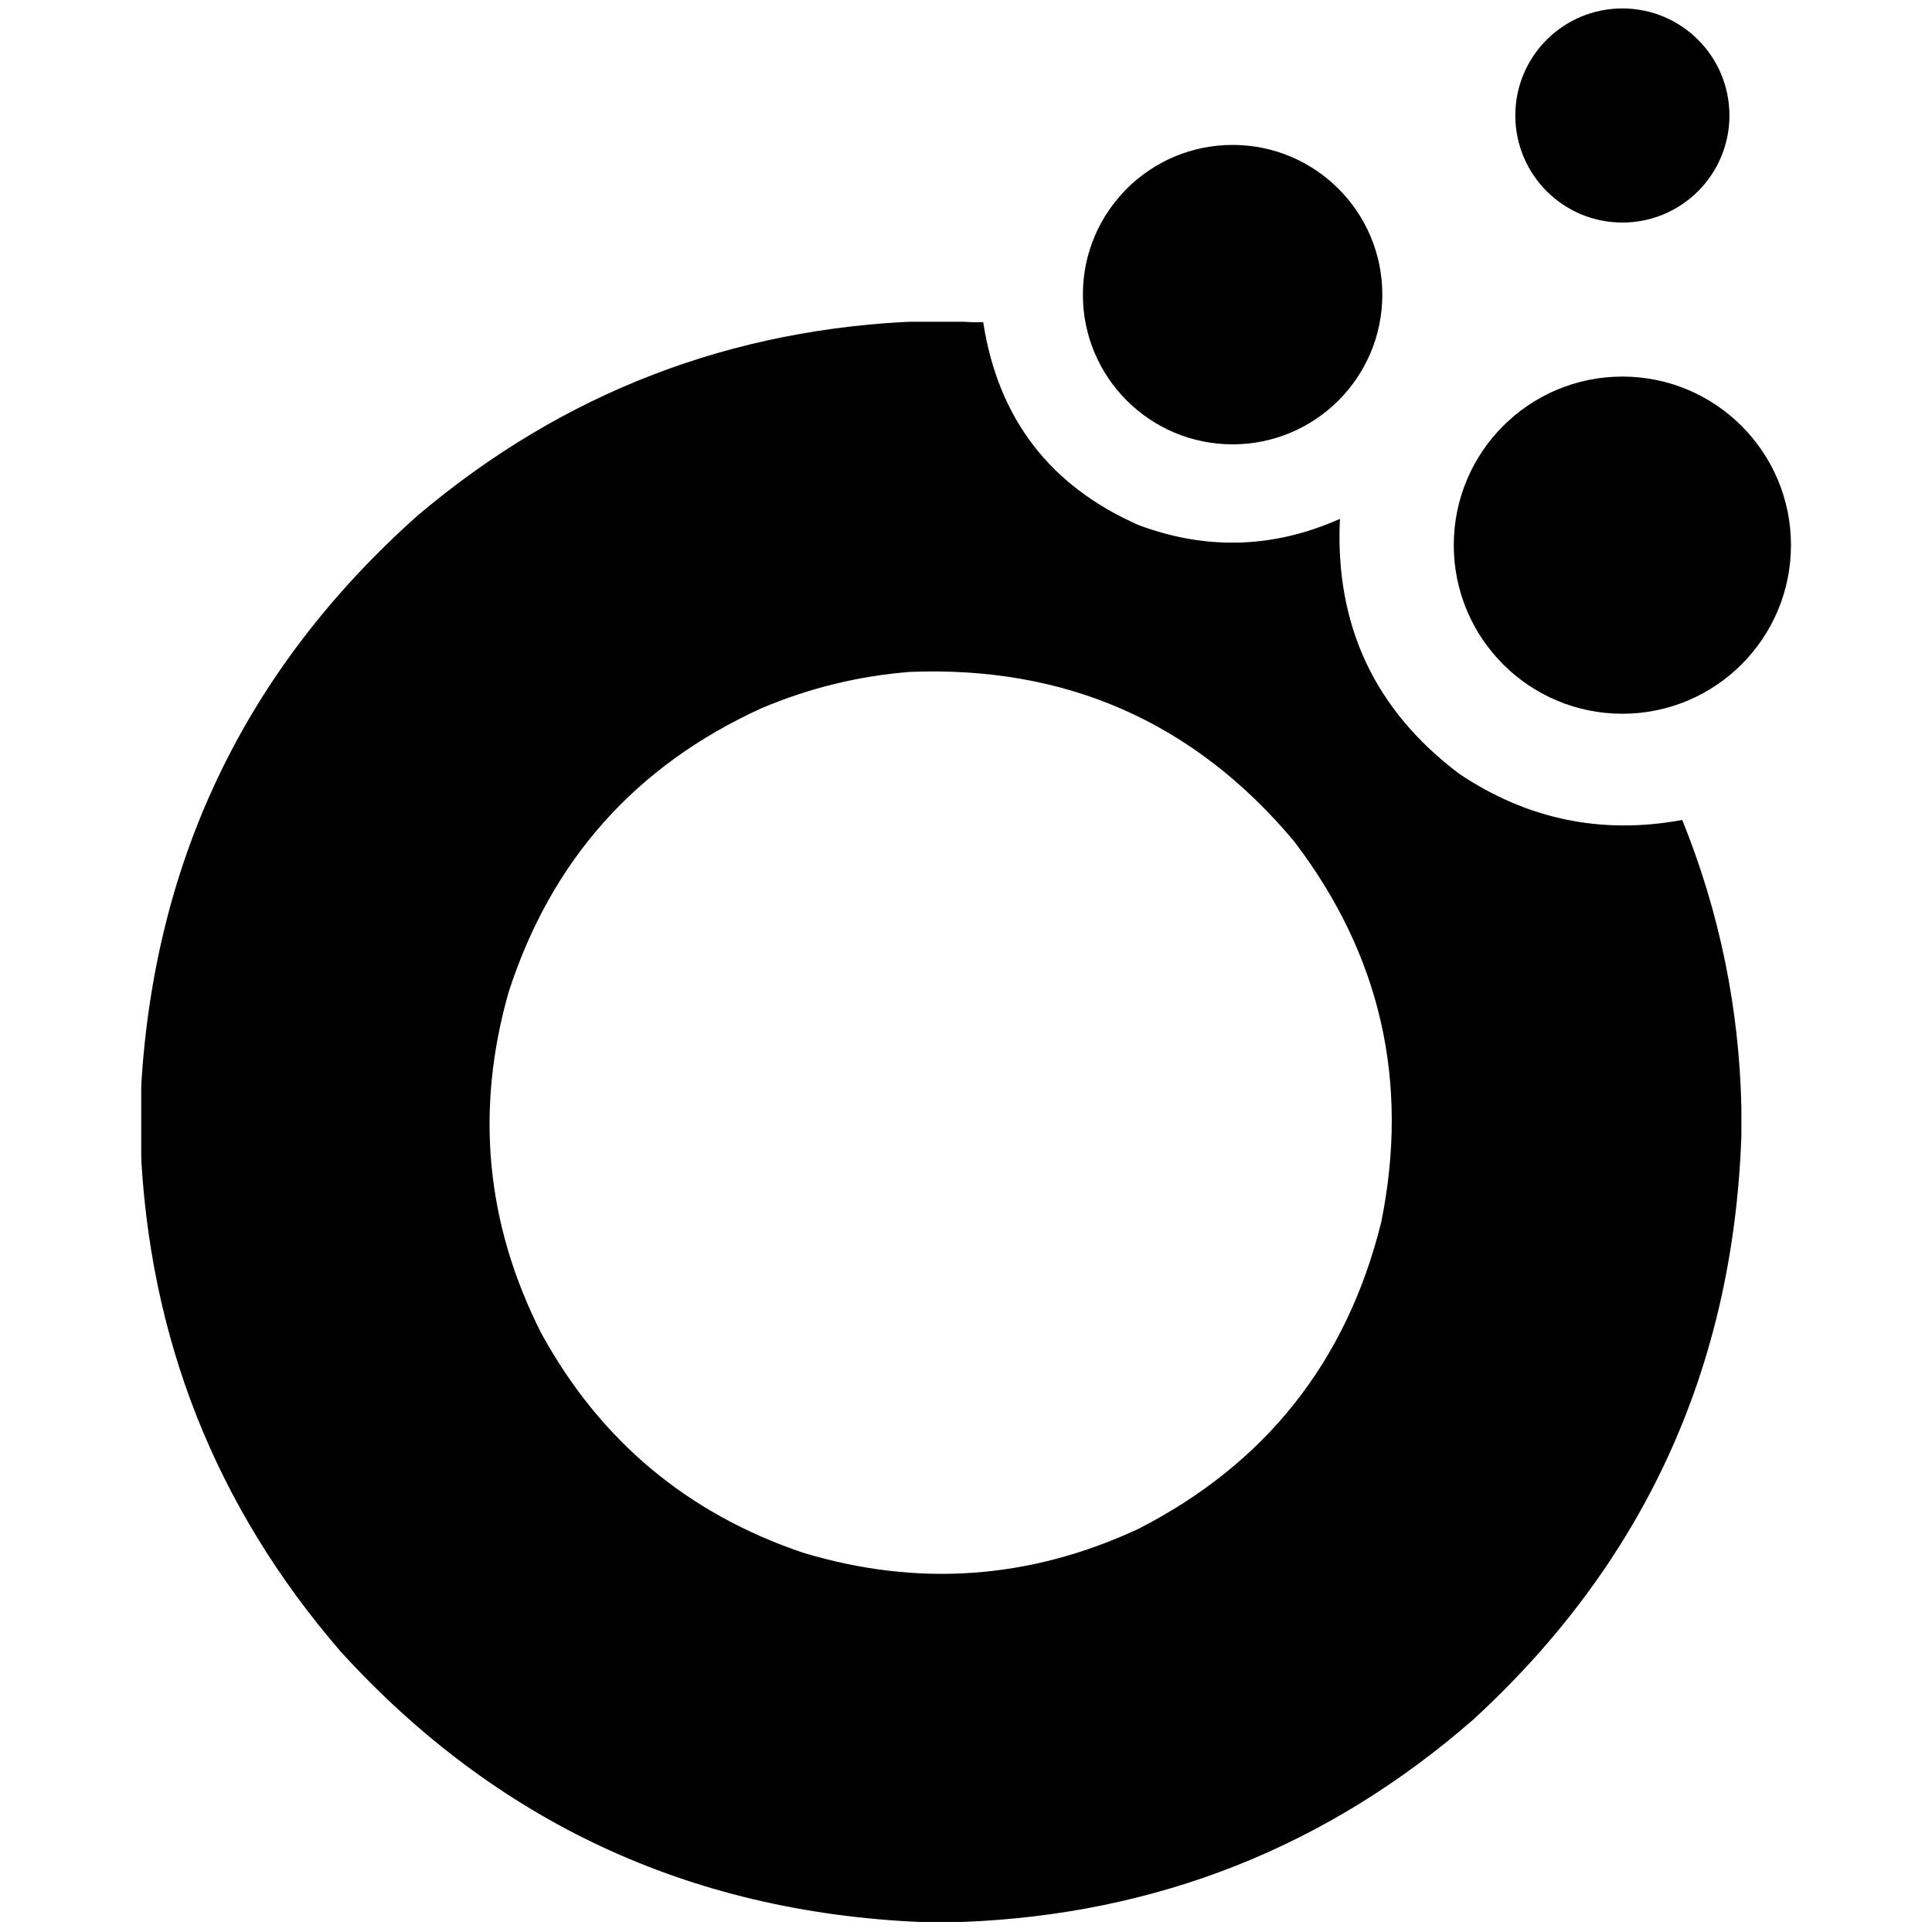 <?xml version="1.0" encoding="UTF-8"?> <svg xmlns="http://www.w3.org/2000/svg" xmlns:xlink="http://www.w3.org/1999/xlink" width="512" zoomAndPan="magnify" viewBox="0 0 384 384" height="512" preserveAspectRatio="xMidYMid meet" version="1.0"><defs><filter x="0%" y="0%" width="100%" height="100%" id="d5c7fdb91f"><feColorMatrix values="0 0 0 0 1 0 0 0 0 1 0 0 0 0 1 0 0 0 1 0" color-interpolation-filters="sRGB"></feColorMatrix></filter><clipPath id="3531773200"><path d="M 288.949 74.848 L 355.969 74.848 L 355.969 141.863 L 288.949 141.863 Z M 288.949 74.848 " clip-rule="nonzero"></path></clipPath><clipPath id="bcb76a37b8"><path d="M 322.457 74.848 C 303.953 74.848 288.949 89.848 288.949 108.355 C 288.949 126.859 303.953 141.863 322.457 141.863 C 340.965 141.863 355.969 126.859 355.969 108.355 C 355.969 89.848 340.965 74.848 322.457 74.848 " clip-rule="nonzero"></path></clipPath><clipPath id="6afc7c2158"><path d="M 215.23 28.805 L 274.746 28.805 L 274.746 88.316 L 215.23 88.316 Z M 215.23 28.805 " clip-rule="nonzero"></path></clipPath><clipPath id="529db2e00e"><path d="M 244.988 28.805 C 228.551 28.805 215.23 42.125 215.23 58.562 C 215.23 74.996 228.551 88.316 244.988 88.316 C 261.422 88.316 274.746 74.996 274.746 58.562 C 274.746 42.125 261.422 28.805 244.988 28.805 " clip-rule="nonzero"></path></clipPath><clipPath id="694fb40561"><path d="M 301.18 1.676 L 343.738 1.676 L 343.738 44.234 L 301.18 44.234 Z M 301.18 1.676 " clip-rule="nonzero"></path></clipPath><clipPath id="2797ce2718"><path d="M 322.457 1.676 C 310.707 1.676 301.18 11.203 301.18 22.953 C 301.18 34.707 310.707 44.234 322.457 44.234 C 334.211 44.234 343.738 34.707 343.738 22.953 C 343.738 11.203 334.211 1.676 322.457 1.676 " clip-rule="nonzero"></path></clipPath><clipPath id="b0a77f0de3"><path d="M 28.031 63.926 L 346.211 63.926 L 346.211 382.105 L 28.031 382.105 Z M 28.031 63.926 " clip-rule="nonzero"></path></clipPath><mask id="fcaf763507"><g filter="url(#d5c7fdb91f)"><rect x="-38.4" width="460.8" fill="#000000" y="-38.4" height="460.8" fill-opacity="0.996"></rect></g></mask><clipPath id="9e849ec91d"><path d="M 0.031 0.926 L 318.211 0.926 L 318.211 319.105 L 0.031 319.105 Z M 0.031 0.926 " clip-rule="nonzero"></path></clipPath><clipPath id="1d9ee8f6d2"><rect x="0" width="319" y="0" height="320"></rect></clipPath></defs><g clip-path="url(#3531773200)"><g clip-path="url(#bcb76a37b8)"><path fill="#000000" d="M 288.949 74.848 L 355.969 74.848 L 355.969 141.863 L 288.949 141.863 Z M 288.949 74.848 " fill-opacity="1" fill-rule="nonzero"></path></g></g><g clip-path="url(#6afc7c2158)"><g clip-path="url(#529db2e00e)"><path fill="#000000" d="M 215.23 28.805 L 274.746 28.805 L 274.746 88.316 L 215.23 88.316 Z M 215.23 28.805 " fill-opacity="1" fill-rule="nonzero"></path></g></g><g clip-path="url(#694fb40561)"><g clip-path="url(#2797ce2718)"><path fill="#000000" d="M 301.18 1.676 L 343.738 1.676 L 343.738 44.234 L 301.18 44.234 Z M 301.18 1.676 " fill-opacity="1" fill-rule="nonzero"></path></g></g><g clip-path="url(#b0a77f0de3)"><g mask="url(#fcaf763507)"><g transform="matrix(1, 0, 0, 1, 28, 63)"><g clip-path="url(#1d9ee8f6d2)"><g clip-path="url(#9e849ec91d)"><path fill="#000000" d="M 155.371 0.828 C 157.805 0.828 160.242 0.828 162.676 0.828 C 164.223 1.023 165.801 1.09 167.418 1.023 C 170.371 20.199 180.707 33.664 198.426 41.414 C 211.902 46.398 225.203 45.969 238.32 40.129 C 237.312 61.246 245.211 78.133 262.023 90.789 C 275.543 99.867 290.324 102.93 306.363 99.973 C 313.762 118.305 317.676 137.332 318.113 157.051 C 318.113 158.961 318.113 160.871 318.113 162.781 C 316.477 209.004 298.703 247.68 264.789 278.812 C 235.777 304.105 201.938 317.5 163.27 319.008 C 160.438 319.008 157.609 319.008 154.777 319.008 C 108.883 316.965 70.531 299.059 39.73 265.285 C 14.801 236.438 1.535 202.863 -0.066 164.559 C -0.066 161.465 -0.066 158.371 -0.066 155.273 C 2.117 108.816 20.484 70.203 55.039 39.438 C 83.926 15.023 117.367 2.156 155.371 0.828 Z M 152.801 70.547 C 183.848 69.301 209.293 80.496 229.137 104.121 C 246.398 126.695 252.195 151.977 246.52 179.965 C 239.645 207.637 223.547 227.945 198.227 240.895 C 176.656 250.914 154.469 252.492 131.668 245.633 C 108.652 237.867 91.305 223.348 79.629 202.082 C 68.566 180.301 66.395 157.656 73.109 134.141 C 81.59 107.953 98.344 89.16 123.375 77.754 C 132.816 73.766 142.629 71.359 152.801 70.547 Z M 152.801 70.547 " fill-opacity="1" fill-rule="evenodd"></path></g></g></g></g></g></svg> 